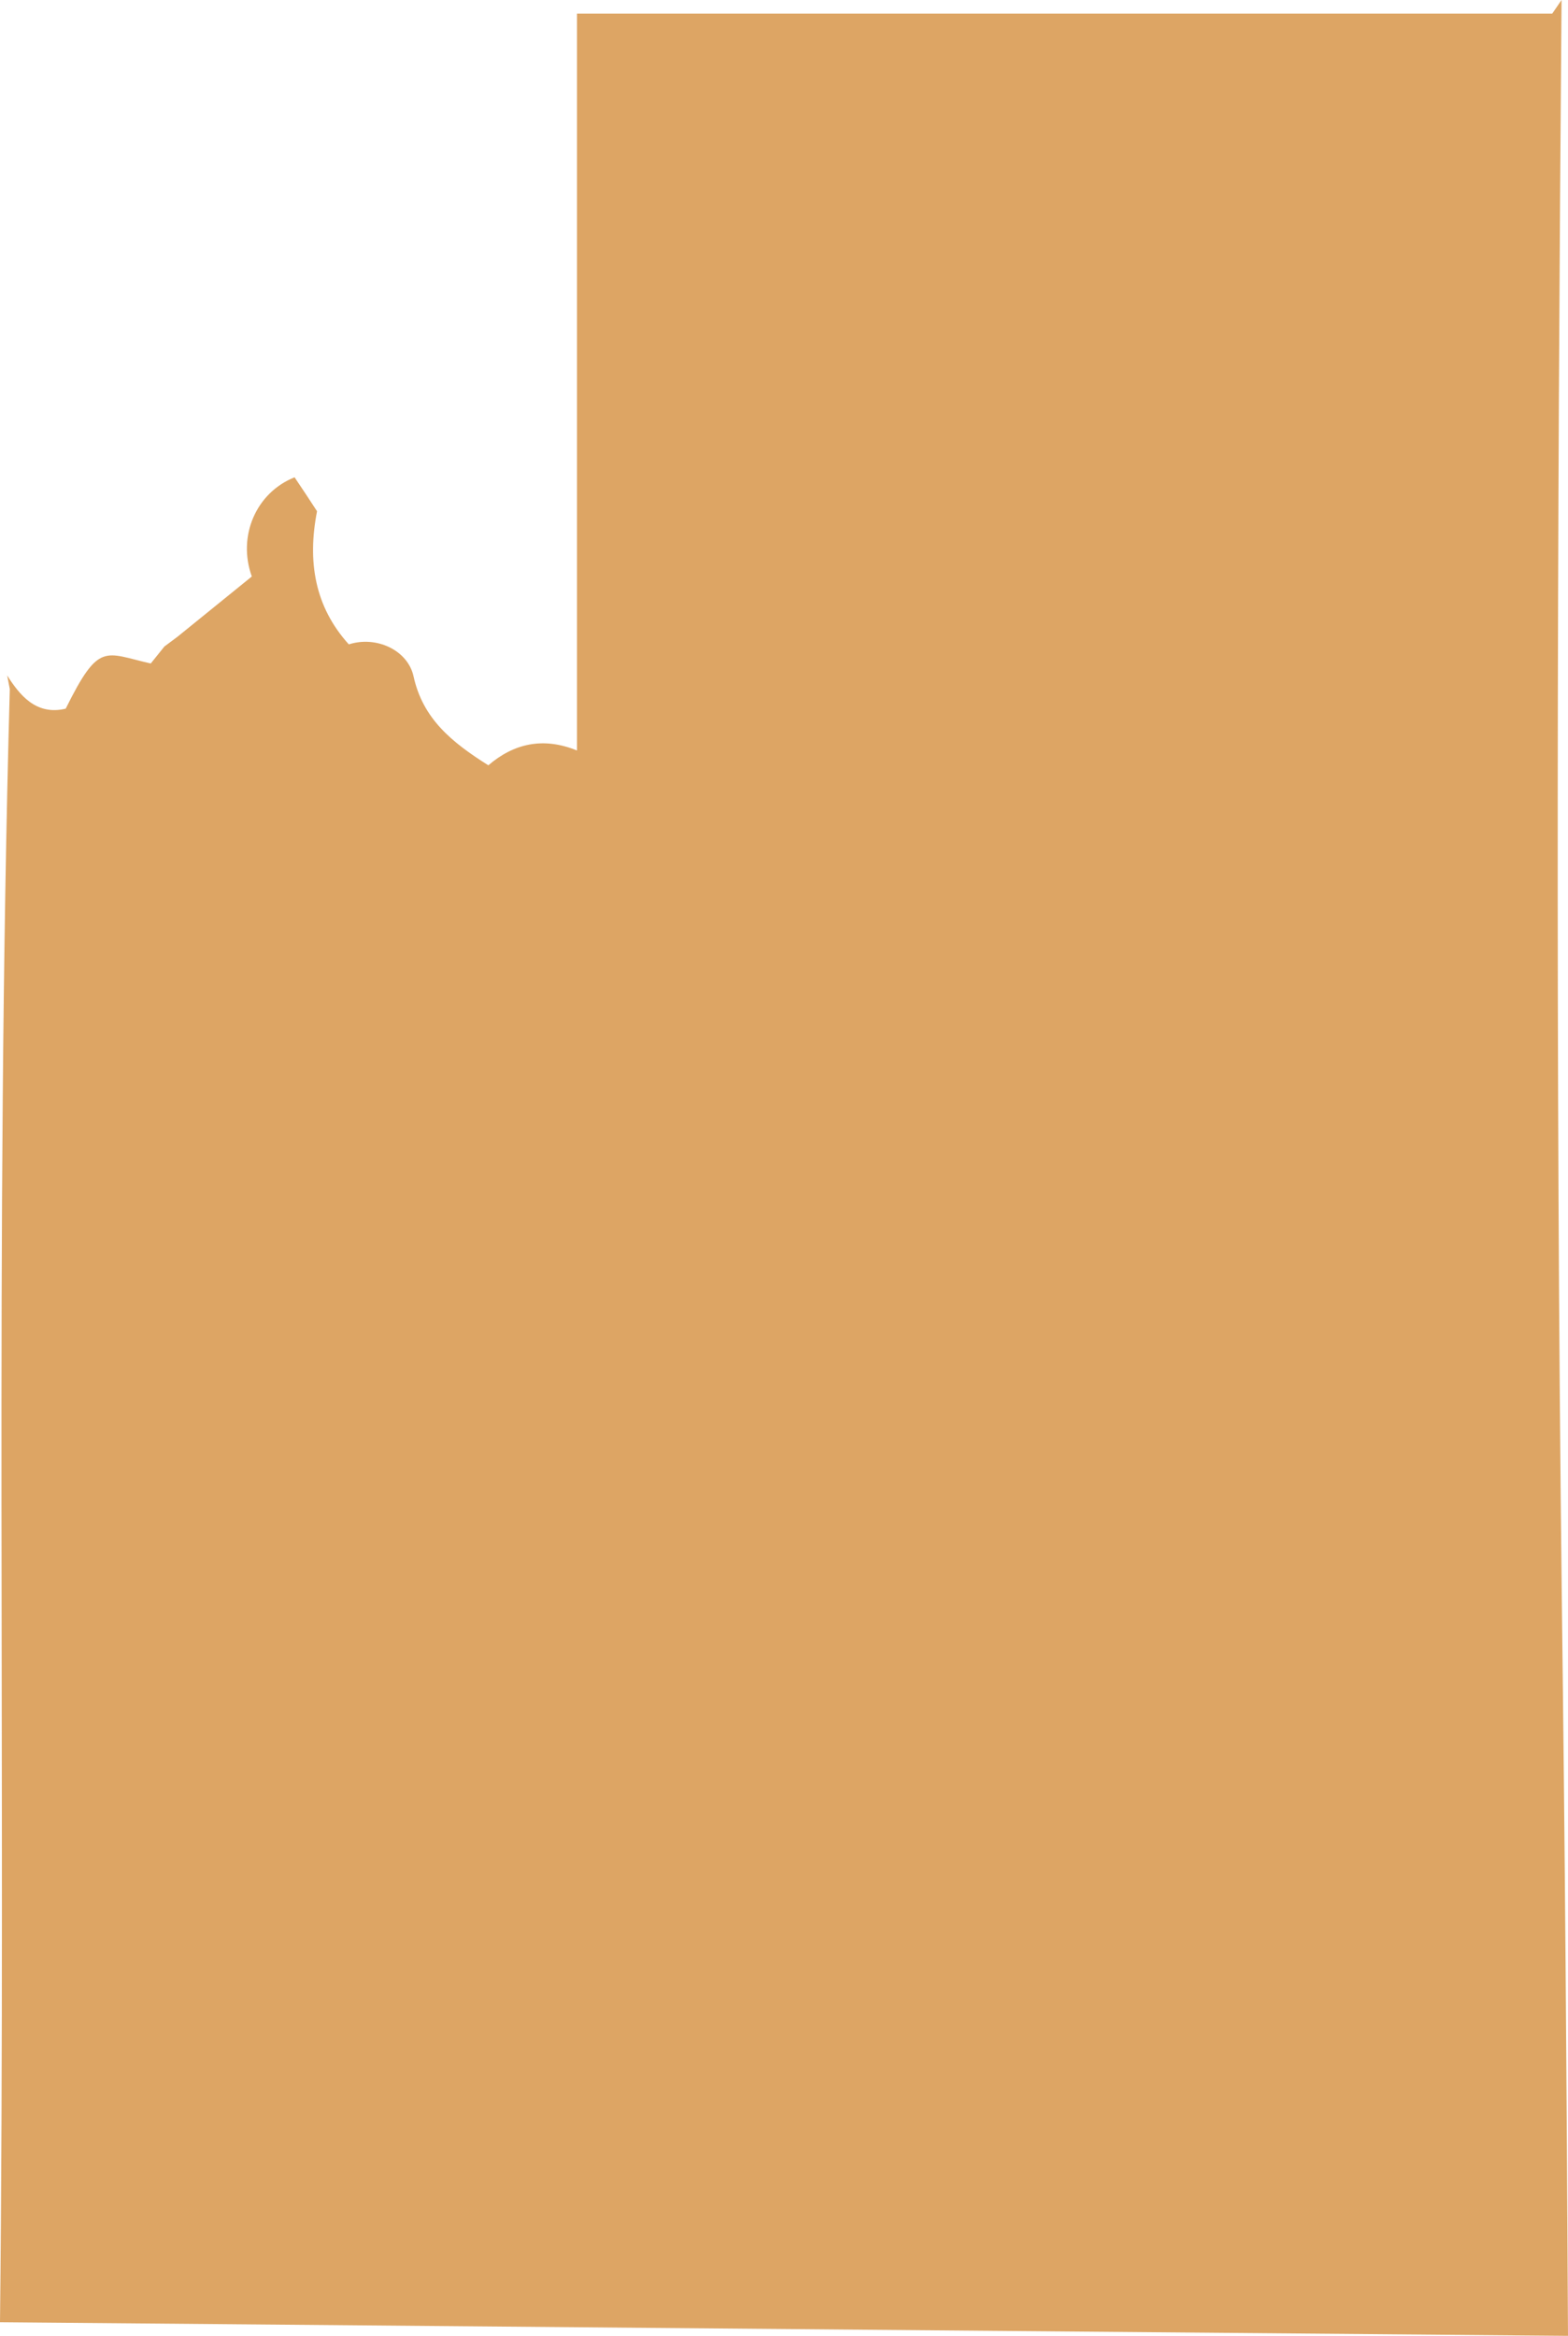 <?xml version="1.0" encoding="utf-8"?>
<!-- Generator: Adobe Illustrator 24.2.0, SVG Export Plug-In . SVG Version: 6.00 Build 0)  -->
<svg version="1.1" id="Layer_1" xmlns="http://www.w3.org/2000/svg" xmlns:xlink="http://www.w3.org/1999/xlink" x="0px" y="0px"
	 viewBox="0 0 65.63 97.74" style="enable-background:new 0 0 65.63 97.74;" xml:space="preserve">
<style type="text/css">
	.st0{opacity:0.7;fill:#CF8023;}
</style>
<path class="st0" d="M0,97.16c0.25-22.77-0.22-45.59,0.41-68.33l-0.11-0.57c0.51,0.8,1.2,1.69,2.45,1.39
	c1.4-2.82,1.62-2.33,3.56-1.89c0.17-0.21,0.37-0.46,0.57-0.71l0.55-0.41c1.06-0.86,2.11-1.71,3.11-2.52
	c-0.61-1.69,0.18-3.51,1.79-4.15c0.3,0.44,0.62,0.93,0.94,1.42c-0.41,2.1-0.1,3.99,1.33,5.57c1.15-0.37,2.47,0.24,2.71,1.34
	c0.39,1.77,1.59,2.75,3.13,3.72c1.06-0.91,2.29-1.2,3.71-0.62c0-10.38,0-20.54,0-30.83c2.71,0,5.42,0,8.13,0c10.92,0,21.8,0,32.69,0
	L65.36,0c-0.18,22.27-0.25,44.55,0.01,66.83c0.13,10.3,0.21,20.6,0.26,30.9L0,97.16z"/>
</svg>

